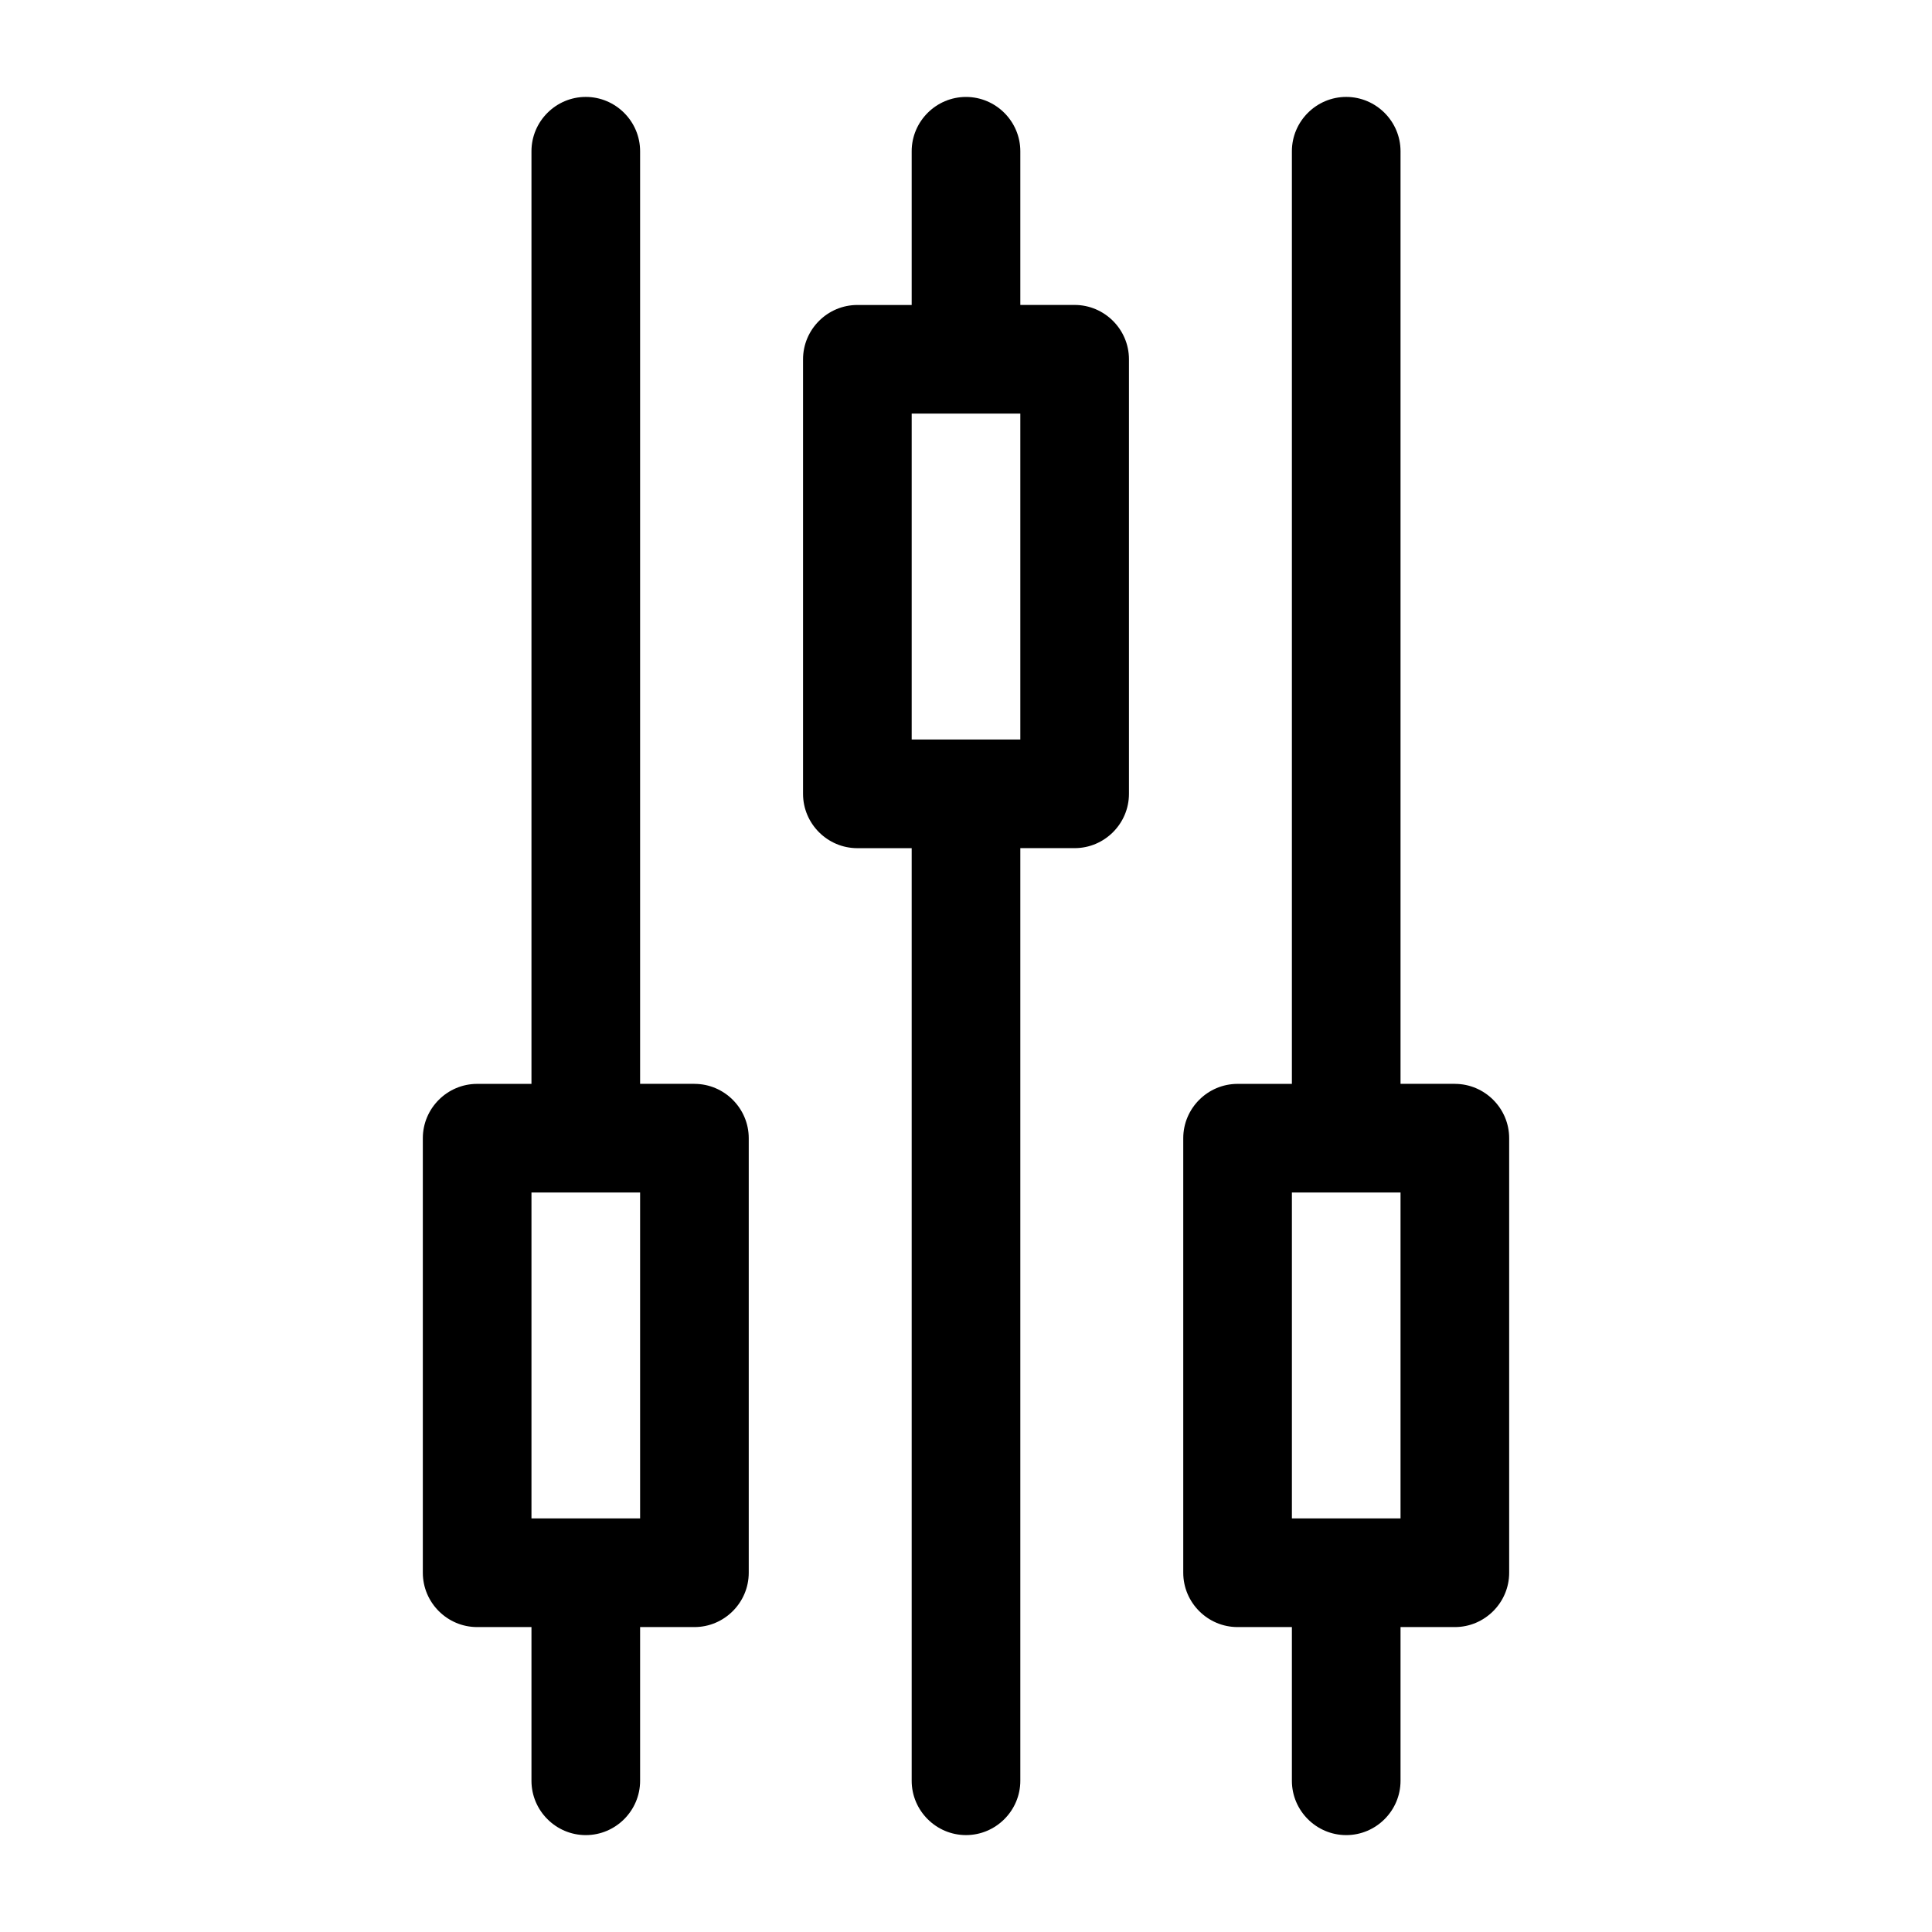 <?xml version="1.0" encoding="UTF-8"?>
<!-- The Best Svg Icon site in the world: iconSvg.co, Visit us! https://iconsvg.co -->
<svg fill="#000000" width="800px" height="800px" version="1.1" viewBox="144 144 512 512" xmlns="http://www.w3.org/2000/svg">
 <g>
  <path d="m328.03 431.23h-14.395v-247.15c0-7.918-6.477-14.395-14.395-14.395s-14.395 6.477-14.395 14.395v247.16h-14.395c-7.918 0-14.395 6.477-14.395 14.395v115.16c0 7.918 6.477 14.395 14.395 14.395h14.395v40.738c0 7.918 6.477 14.395 14.395 14.395s14.395-6.477 14.395-14.395v-40.738h14.395c7.918 0 14.395-6.477 14.395-14.395v-115.16c0-7.922-6.481-14.398-14.395-14.398zm-43.184 28.789h28.789v86.367h-28.789z"/>
  <path d="m428.79 224.82h-14.395v-40.734c0-7.918-6.477-14.395-14.395-14.395s-14.395 6.477-14.395 14.395v40.738h-14.395c-7.918 0-14.395 6.477-14.395 14.395v115.16c0 7.918 6.477 14.395 14.395 14.395h14.395v247.15c0 7.918 6.477 14.395 14.395 14.395s14.395-6.477 14.395-14.395v-247.16h14.395c7.918 0 14.395-6.477 14.395-14.395v-115.16c0-7.918-6.481-14.395-14.395-14.395zm-43.184 28.789h28.789v86.367h-28.789z"/>
  <path d="m529.55 431.23h-14.395v-247.15c0-7.918-6.477-14.395-14.395-14.395s-14.395 6.477-14.395 14.395v247.16h-14.395c-7.918 0-14.395 6.477-14.395 14.395v115.16c0 7.918 6.477 14.395 14.395 14.395h14.395v40.738c0 7.918 6.477 14.395 14.395 14.395s14.395-6.477 14.395-14.395v-40.738h14.395c7.918 0 14.395-6.477 14.395-14.395v-115.16c0-7.922-6.481-14.398-14.395-14.398zm-43.184 28.789h28.789v86.367h-28.789z"/>
 </g>
</svg>